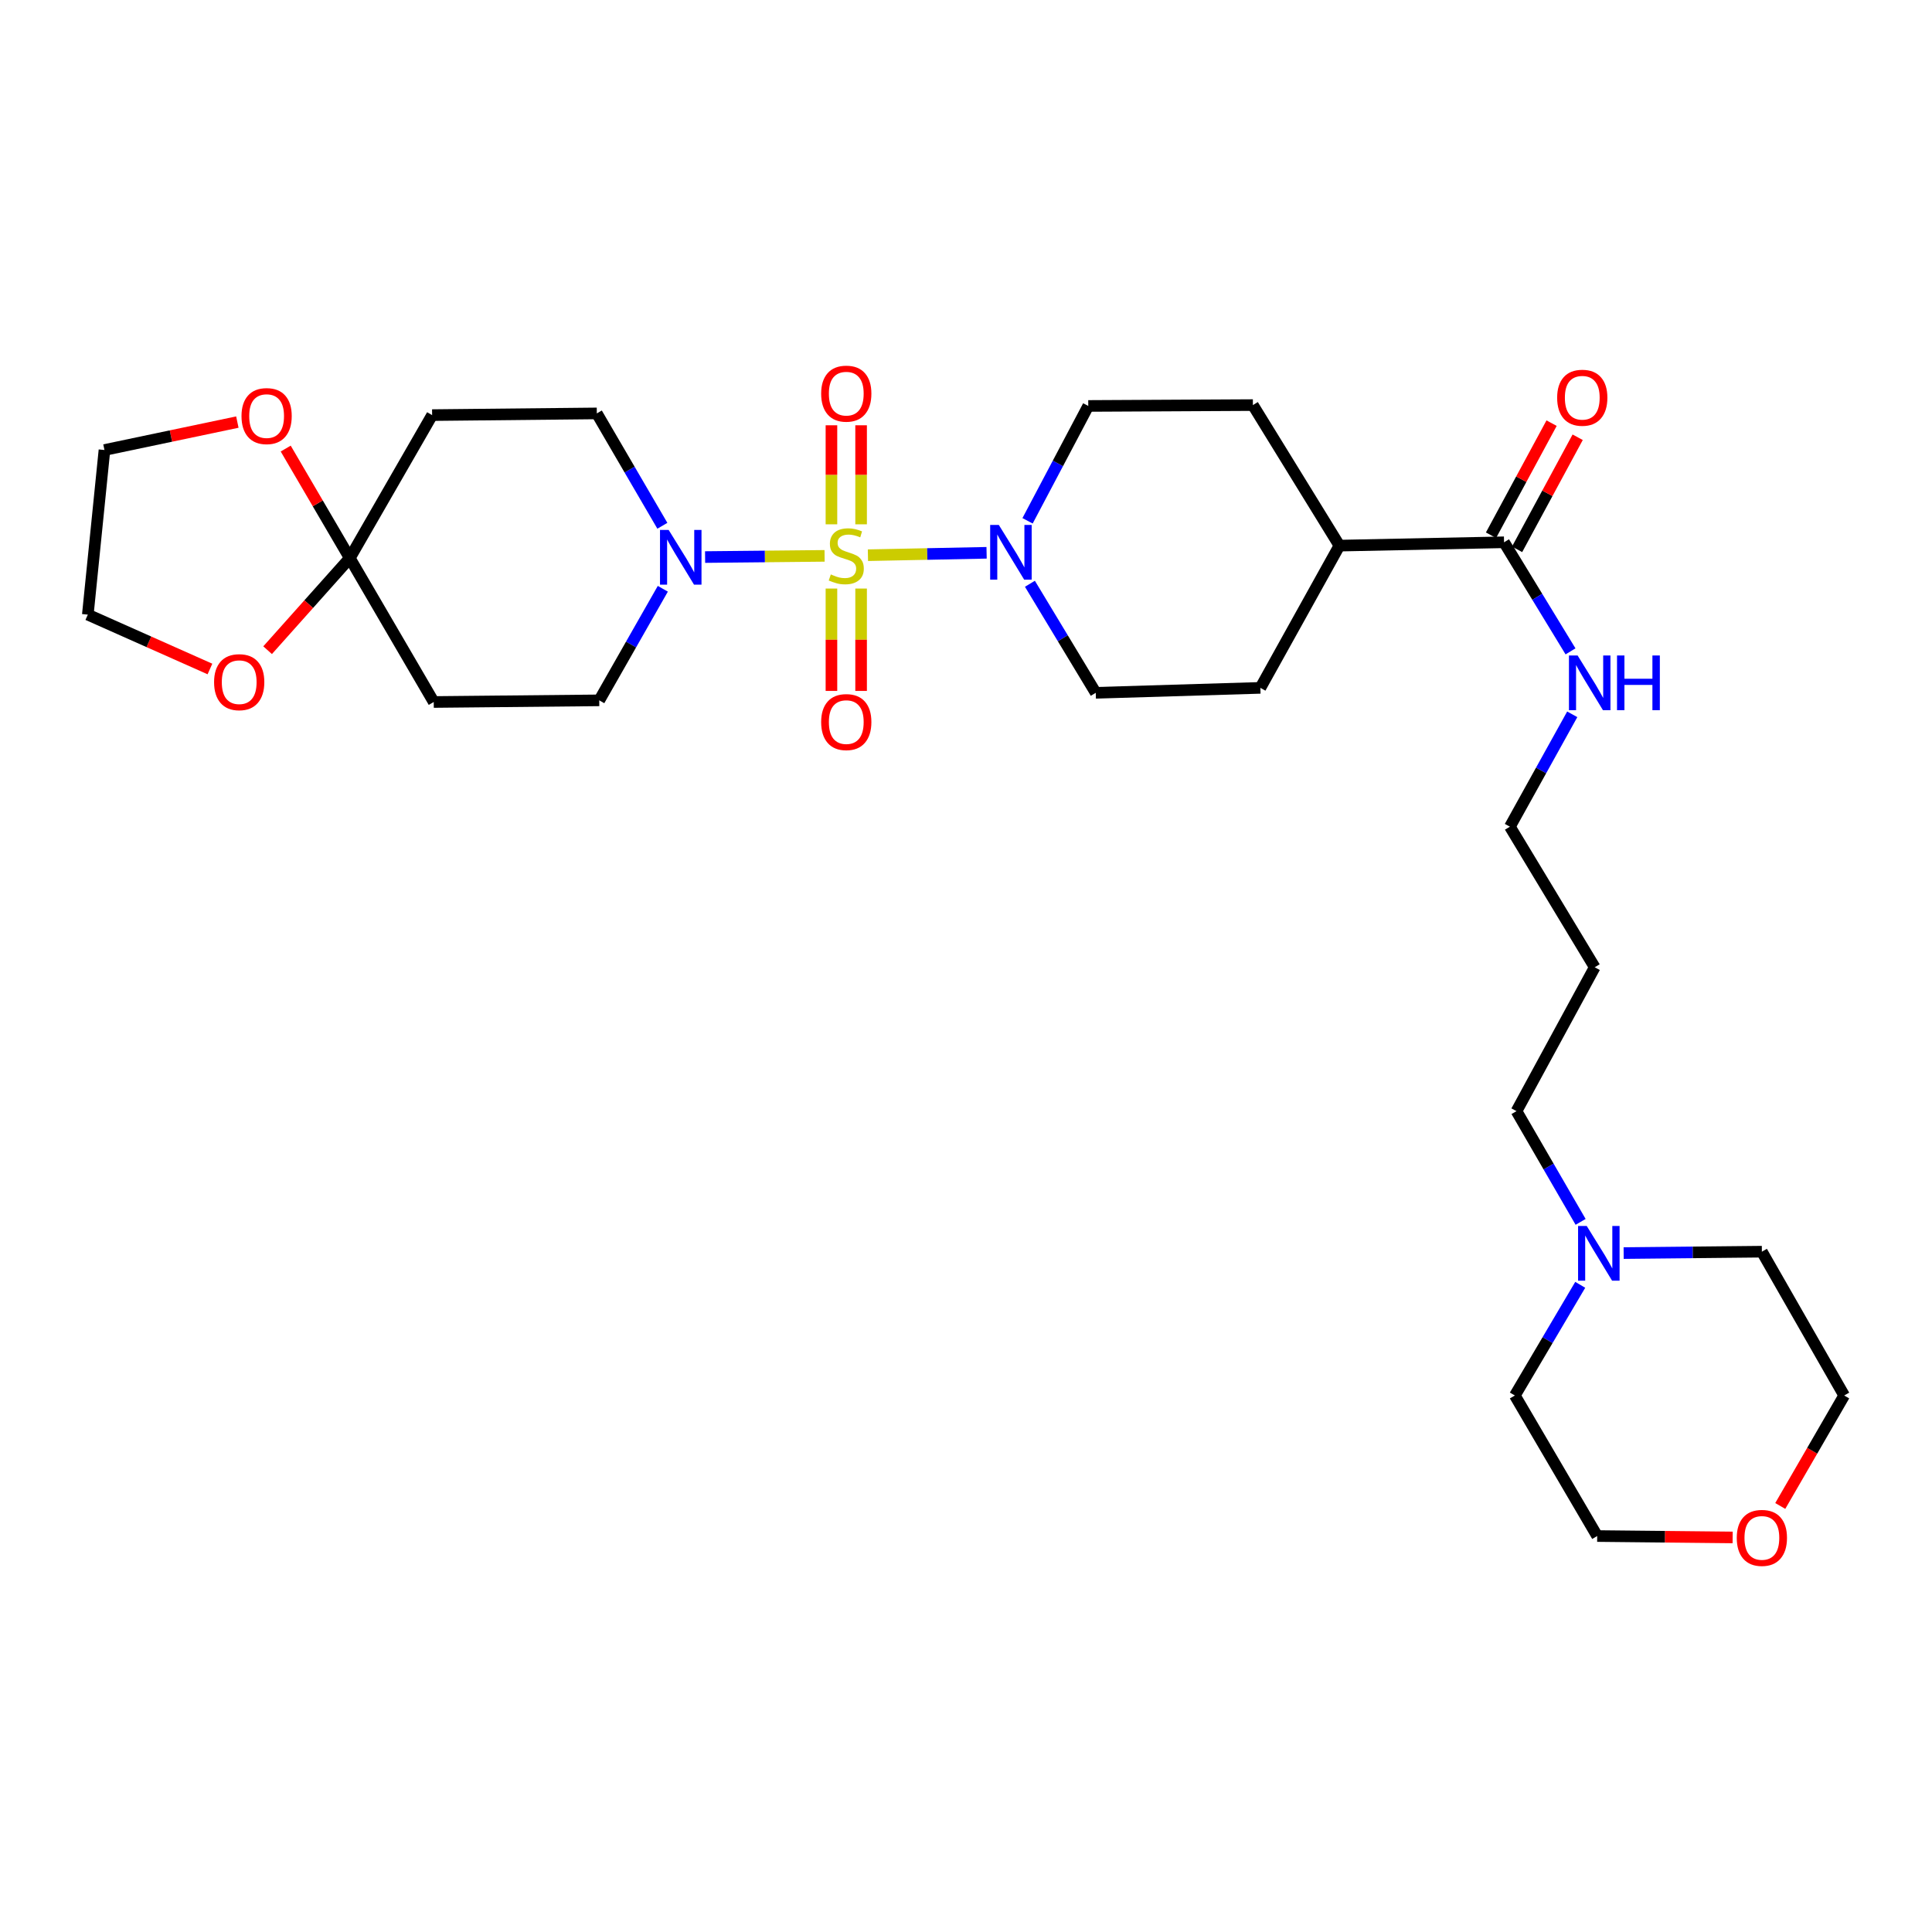 <?xml version='1.0' encoding='iso-8859-1'?>
<svg version='1.1' baseProfile='full'
              xmlns='http://www.w3.org/2000/svg'
                      xmlns:rdkit='http://www.rdkit.org/xml'
                      xmlns:xlink='http://www.w3.org/1999/xlink'
                  xml:space='preserve'
width='1000px' height='1000px' viewBox='0 0 1000 1000'>
<!-- END OF HEADER -->
<rect style='opacity:1.0;fill:#FFFFFF;stroke:none' width='1000' height='1000' x='0' y='0'> </rect>
<path class='bond-0' d='M 426.807,287.714 L 395.883,288.022' style='fill:none;fill-rule:evenodd;stroke:#CCCC00;stroke-width:6px;stroke-linecap:butt;stroke-linejoin:miter;stroke-opacity:1' />
<path class='bond-0' d='M 395.883,288.022 L 364.958,288.329' style='fill:none;fill-rule:evenodd;stroke:#0000FF;stroke-width:6px;stroke-linecap:butt;stroke-linejoin:miter;stroke-opacity:1' />
<path class='bond-1' d='M 449.24,287.374 L 479.95,286.75' style='fill:none;fill-rule:evenodd;stroke:#CCCC00;stroke-width:6px;stroke-linecap:butt;stroke-linejoin:miter;stroke-opacity:1' />
<path class='bond-1' d='M 479.95,286.75 L 510.659,286.126' style='fill:none;fill-rule:evenodd;stroke:#0000FF;stroke-width:6px;stroke-linecap:butt;stroke-linejoin:miter;stroke-opacity:1' />
<path class='bond-4' d='M 430.353,304.634 L 430.353,331.127' style='fill:none;fill-rule:evenodd;stroke:#CCCC00;stroke-width:6px;stroke-linecap:butt;stroke-linejoin:miter;stroke-opacity:1' />
<path class='bond-4' d='M 430.353,331.127 L 430.353,357.621' style='fill:none;fill-rule:evenodd;stroke:#FF0000;stroke-width:6px;stroke-linecap:butt;stroke-linejoin:miter;stroke-opacity:1' />
<path class='bond-4' d='M 445.705,304.634 L 445.705,331.127' style='fill:none;fill-rule:evenodd;stroke:#CCCC00;stroke-width:6px;stroke-linecap:butt;stroke-linejoin:miter;stroke-opacity:1' />
<path class='bond-4' d='M 445.705,331.127 L 445.705,357.621' style='fill:none;fill-rule:evenodd;stroke:#FF0000;stroke-width:6px;stroke-linecap:butt;stroke-linejoin:miter;stroke-opacity:1' />
<path class='bond-5' d='M 445.705,271.384 L 445.705,245.753' style='fill:none;fill-rule:evenodd;stroke:#CCCC00;stroke-width:6px;stroke-linecap:butt;stroke-linejoin:miter;stroke-opacity:1' />
<path class='bond-5' d='M 445.705,245.753 L 445.705,220.122' style='fill:none;fill-rule:evenodd;stroke:#FF0000;stroke-width:6px;stroke-linecap:butt;stroke-linejoin:miter;stroke-opacity:1' />
<path class='bond-5' d='M 430.353,271.384 L 430.353,245.753' style='fill:none;fill-rule:evenodd;stroke:#CCCC00;stroke-width:6px;stroke-linecap:butt;stroke-linejoin:miter;stroke-opacity:1' />
<path class='bond-5' d='M 430.353,245.753 L 430.353,220.122' style='fill:none;fill-rule:evenodd;stroke:#FF0000;stroke-width:6px;stroke-linecap:butt;stroke-linejoin:miter;stroke-opacity:1' />
<path class='bond-9' d='M 342.839,272.139 L 325.875,243.06' style='fill:none;fill-rule:evenodd;stroke:#0000FF;stroke-width:6px;stroke-linecap:butt;stroke-linejoin:miter;stroke-opacity:1' />
<path class='bond-9' d='M 325.875,243.06 L 308.911,213.981' style='fill:none;fill-rule:evenodd;stroke:#000000;stroke-width:6px;stroke-linecap:butt;stroke-linejoin:miter;stroke-opacity:1' />
<path class='bond-10' d='M 343.077,304.745 L 326.625,333.624' style='fill:none;fill-rule:evenodd;stroke:#0000FF;stroke-width:6px;stroke-linecap:butt;stroke-linejoin:miter;stroke-opacity:1' />
<path class='bond-10' d='M 326.625,333.624 L 310.173,362.502' style='fill:none;fill-rule:evenodd;stroke:#000000;stroke-width:6px;stroke-linecap:butt;stroke-linejoin:miter;stroke-opacity:1' />
<path class='bond-13' d='M 533.08,302.155 L 550.118,330.38' style='fill:none;fill-rule:evenodd;stroke:#0000FF;stroke-width:6px;stroke-linecap:butt;stroke-linejoin:miter;stroke-opacity:1' />
<path class='bond-13' d='M 550.118,330.38 L 567.156,358.605' style='fill:none;fill-rule:evenodd;stroke:#000000;stroke-width:6px;stroke-linecap:butt;stroke-linejoin:miter;stroke-opacity:1' />
<path class='bond-14' d='M 531.865,269.569 L 547.575,239.843' style='fill:none;fill-rule:evenodd;stroke:#0000FF;stroke-width:6px;stroke-linecap:butt;stroke-linejoin:miter;stroke-opacity:1' />
<path class='bond-14' d='M 547.575,239.843 L 563.284,210.117' style='fill:none;fill-rule:evenodd;stroke:#000000;stroke-width:6px;stroke-linecap:butt;stroke-linejoin:miter;stroke-opacity:1' />
<path class='bond-2' d='M 181.055,288.881 L 224.501,363.355' style='fill:none;fill-rule:evenodd;stroke:#000000;stroke-width:6px;stroke-linecap:butt;stroke-linejoin:miter;stroke-opacity:1' />
<path class='bond-11' d='M 181.055,288.881 L 159.783,312.711' style='fill:none;fill-rule:evenodd;stroke:#000000;stroke-width:6px;stroke-linecap:butt;stroke-linejoin:miter;stroke-opacity:1' />
<path class='bond-11' d='M 159.783,312.711 L 138.511,336.541' style='fill:none;fill-rule:evenodd;stroke:#FF0000;stroke-width:6px;stroke-linecap:butt;stroke-linejoin:miter;stroke-opacity:1' />
<path class='bond-12' d='M 181.055,288.881 L 164.469,260.529' style='fill:none;fill-rule:evenodd;stroke:#000000;stroke-width:6px;stroke-linecap:butt;stroke-linejoin:miter;stroke-opacity:1' />
<path class='bond-12' d='M 164.469,260.529 L 147.883,232.177' style='fill:none;fill-rule:evenodd;stroke:#FF0000;stroke-width:6px;stroke-linecap:butt;stroke-linejoin:miter;stroke-opacity:1' />
<path class='bond-31' d='M 181.055,288.881 L 223.665,214.859' style='fill:none;fill-rule:evenodd;stroke:#000000;stroke-width:6px;stroke-linecap:butt;stroke-linejoin:miter;stroke-opacity:1' />
<path class='bond-3' d='M 778.493,280.685 L 693.281,282.416' style='fill:none;fill-rule:evenodd;stroke:#000000;stroke-width:6px;stroke-linecap:butt;stroke-linejoin:miter;stroke-opacity:1' />
<path class='bond-16' d='M 785.245,284.335 L 800.924,255.329' style='fill:none;fill-rule:evenodd;stroke:#000000;stroke-width:6px;stroke-linecap:butt;stroke-linejoin:miter;stroke-opacity:1' />
<path class='bond-16' d='M 800.924,255.329 L 816.603,226.323' style='fill:none;fill-rule:evenodd;stroke:#FF0000;stroke-width:6px;stroke-linecap:butt;stroke-linejoin:miter;stroke-opacity:1' />
<path class='bond-16' d='M 771.74,277.035 L 787.419,248.029' style='fill:none;fill-rule:evenodd;stroke:#000000;stroke-width:6px;stroke-linecap:butt;stroke-linejoin:miter;stroke-opacity:1' />
<path class='bond-16' d='M 787.419,248.029 L 803.098,219.023' style='fill:none;fill-rule:evenodd;stroke:#FF0000;stroke-width:6px;stroke-linecap:butt;stroke-linejoin:miter;stroke-opacity:1' />
<path class='bond-20' d='M 778.493,280.685 L 795.696,308.916' style='fill:none;fill-rule:evenodd;stroke:#000000;stroke-width:6px;stroke-linecap:butt;stroke-linejoin:miter;stroke-opacity:1' />
<path class='bond-20' d='M 795.696,308.916 L 812.899,337.146' style='fill:none;fill-rule:evenodd;stroke:#0000FF;stroke-width:6px;stroke-linecap:butt;stroke-linejoin:miter;stroke-opacity:1' />
<path class='bond-6' d='M 224.501,363.355 L 310.173,362.502' style='fill:none;fill-rule:evenodd;stroke:#000000;stroke-width:6px;stroke-linecap:butt;stroke-linejoin:miter;stroke-opacity:1' />
<path class='bond-7' d='M 223.665,214.859 L 308.911,213.981' style='fill:none;fill-rule:evenodd;stroke:#000000;stroke-width:6px;stroke-linecap:butt;stroke-linejoin:miter;stroke-opacity:1' />
<path class='bond-8' d='M 818.122,632.436 L 801.531,603.782' style='fill:none;fill-rule:evenodd;stroke:#0000FF;stroke-width:6px;stroke-linecap:butt;stroke-linejoin:miter;stroke-opacity:1' />
<path class='bond-8' d='M 801.531,603.782 L 784.941,575.127' style='fill:none;fill-rule:evenodd;stroke:#000000;stroke-width:6px;stroke-linecap:butt;stroke-linejoin:miter;stroke-opacity:1' />
<path class='bond-23' d='M 817.925,665.019 L 801.007,693.664' style='fill:none;fill-rule:evenodd;stroke:#0000FF;stroke-width:6px;stroke-linecap:butt;stroke-linejoin:miter;stroke-opacity:1' />
<path class='bond-23' d='M 801.007,693.664 L 784.088,722.309' style='fill:none;fill-rule:evenodd;stroke:#000000;stroke-width:6px;stroke-linecap:butt;stroke-linejoin:miter;stroke-opacity:1' />
<path class='bond-24' d='M 840.401,648.593 L 876.172,648.231' style='fill:none;fill-rule:evenodd;stroke:#0000FF;stroke-width:6px;stroke-linecap:butt;stroke-linejoin:miter;stroke-opacity:1' />
<path class='bond-24' d='M 876.172,648.231 L 911.944,647.869' style='fill:none;fill-rule:evenodd;stroke:#000000;stroke-width:6px;stroke-linecap:butt;stroke-linejoin:miter;stroke-opacity:1' />
<path class='bond-26' d='M 108.665,346.269 L 77.06,332.202' style='fill:none;fill-rule:evenodd;stroke:#FF0000;stroke-width:6px;stroke-linecap:butt;stroke-linejoin:miter;stroke-opacity:1' />
<path class='bond-26' d='M 77.06,332.202 L 45.455,318.135' style='fill:none;fill-rule:evenodd;stroke:#000000;stroke-width:6px;stroke-linecap:butt;stroke-linejoin:miter;stroke-opacity:1' />
<path class='bond-27' d='M 122.857,218.468 L 88.463,225.696' style='fill:none;fill-rule:evenodd;stroke:#FF0000;stroke-width:6px;stroke-linecap:butt;stroke-linejoin:miter;stroke-opacity:1' />
<path class='bond-27' d='M 88.463,225.696 L 54.069,232.924' style='fill:none;fill-rule:evenodd;stroke:#000000;stroke-width:6px;stroke-linecap:butt;stroke-linejoin:miter;stroke-opacity:1' />
<path class='bond-17' d='M 567.156,358.605 L 652.368,356.038' style='fill:none;fill-rule:evenodd;stroke:#000000;stroke-width:6px;stroke-linecap:butt;stroke-linejoin:miter;stroke-opacity:1' />
<path class='bond-18' d='M 563.284,210.117 L 648.496,209.674' style='fill:none;fill-rule:evenodd;stroke:#000000;stroke-width:6px;stroke-linecap:butt;stroke-linejoin:miter;stroke-opacity:1' />
<path class='bond-15' d='M 693.281,282.416 L 648.496,209.674' style='fill:none;fill-rule:evenodd;stroke:#000000;stroke-width:6px;stroke-linecap:butt;stroke-linejoin:miter;stroke-opacity:1' />
<path class='bond-30' d='M 693.281,282.416 L 652.368,356.038' style='fill:none;fill-rule:evenodd;stroke:#000000;stroke-width:6px;stroke-linecap:butt;stroke-linejoin:miter;stroke-opacity:1' />
<path class='bond-19' d='M 921.461,779.484 L 938.003,750.897' style='fill:none;fill-rule:evenodd;stroke:#FF0000;stroke-width:6px;stroke-linecap:butt;stroke-linejoin:miter;stroke-opacity:1' />
<path class='bond-19' d='M 938.003,750.897 L 954.545,722.309' style='fill:none;fill-rule:evenodd;stroke:#000000;stroke-width:6px;stroke-linecap:butt;stroke-linejoin:miter;stroke-opacity:1' />
<path class='bond-33' d='M 896.813,795.775 L 861.76,795.413' style='fill:none;fill-rule:evenodd;stroke:#FF0000;stroke-width:6px;stroke-linecap:butt;stroke-linejoin:miter;stroke-opacity:1' />
<path class='bond-33' d='M 861.76,795.413 L 826.706,795.052' style='fill:none;fill-rule:evenodd;stroke:#000000;stroke-width:6px;stroke-linecap:butt;stroke-linejoin:miter;stroke-opacity:1' />
<path class='bond-25' d='M 813.79,369.725 L 797.655,398.809' style='fill:none;fill-rule:evenodd;stroke:#0000FF;stroke-width:6px;stroke-linecap:butt;stroke-linejoin:miter;stroke-opacity:1' />
<path class='bond-25' d='M 797.655,398.809 L 781.521,427.893' style='fill:none;fill-rule:evenodd;stroke:#000000;stroke-width:6px;stroke-linecap:butt;stroke-linejoin:miter;stroke-opacity:1' />
<path class='bond-21' d='M 784.941,575.127 L 825.427,500.653' style='fill:none;fill-rule:evenodd;stroke:#000000;stroke-width:6px;stroke-linecap:butt;stroke-linejoin:miter;stroke-opacity:1' />
<path class='bond-22' d='M 825.427,500.653 L 781.521,427.893' style='fill:none;fill-rule:evenodd;stroke:#000000;stroke-width:6px;stroke-linecap:butt;stroke-linejoin:miter;stroke-opacity:1' />
<path class='bond-29' d='M 784.088,722.309 L 826.706,795.052' style='fill:none;fill-rule:evenodd;stroke:#000000;stroke-width:6px;stroke-linecap:butt;stroke-linejoin:miter;stroke-opacity:1' />
<path class='bond-28' d='M 911.944,647.869 L 954.545,722.309' style='fill:none;fill-rule:evenodd;stroke:#000000;stroke-width:6px;stroke-linecap:butt;stroke-linejoin:miter;stroke-opacity:1' />
<path class='bond-32' d='M 45.455,318.135 L 54.069,232.924' style='fill:none;fill-rule:evenodd;stroke:#000000;stroke-width:6px;stroke-linecap:butt;stroke-linejoin:miter;stroke-opacity:1' />
<path  class='atom-0' d='M 430.029 297.322
Q 430.349 297.442, 431.669 298.002
Q 432.989 298.562, 434.429 298.922
Q 435.909 299.242, 437.349 299.242
Q 440.029 299.242, 441.589 297.962
Q 443.149 296.642, 443.149 294.362
Q 443.149 292.802, 442.349 291.842
Q 441.589 290.882, 440.389 290.362
Q 439.189 289.842, 437.189 289.242
Q 434.669 288.482, 433.149 287.762
Q 431.669 287.042, 430.589 285.522
Q 429.549 284.002, 429.549 281.442
Q 429.549 277.882, 431.949 275.682
Q 434.389 273.482, 439.189 273.482
Q 442.469 273.482, 446.189 275.042
L 445.269 278.122
Q 441.869 276.722, 439.309 276.722
Q 436.549 276.722, 435.029 277.882
Q 433.509 279.002, 433.549 280.962
Q 433.549 282.482, 434.309 283.402
Q 435.109 284.322, 436.229 284.842
Q 437.389 285.362, 439.309 285.962
Q 441.869 286.762, 443.389 287.562
Q 444.909 288.362, 445.989 290.002
Q 447.109 291.602, 447.109 294.362
Q 447.109 298.282, 444.469 300.402
Q 441.869 302.482, 437.509 302.482
Q 434.989 302.482, 433.069 301.922
Q 431.189 301.402, 428.949 300.482
L 430.029 297.322
' fill='#CCCC00'/>
<path  class='atom-1' d='M 346.097 274.295
L 355.377 289.295
Q 356.297 290.775, 357.777 293.455
Q 359.257 296.135, 359.337 296.295
L 359.337 274.295
L 363.097 274.295
L 363.097 302.615
L 359.217 302.615
L 349.257 286.215
Q 348.097 284.295, 346.857 282.095
Q 345.657 279.895, 345.297 279.215
L 345.297 302.615
L 341.617 302.615
L 341.617 274.295
L 346.097 274.295
' fill='#0000FF'/>
<path  class='atom-2' d='M 516.99 271.711
L 526.27 286.711
Q 527.19 288.191, 528.67 290.871
Q 530.15 293.551, 530.23 293.711
L 530.23 271.711
L 533.99 271.711
L 533.99 300.031
L 530.11 300.031
L 520.15 283.631
Q 518.99 281.711, 517.75 279.511
Q 516.55 277.311, 516.19 276.631
L 516.19 300.031
L 512.51 300.031
L 512.51 271.711
L 516.99 271.711
' fill='#0000FF'/>
<path  class='atom-5' d='M 425.029 373.747
Q 425.029 366.947, 428.389 363.147
Q 431.749 359.347, 438.029 359.347
Q 444.309 359.347, 447.669 363.147
Q 451.029 366.947, 451.029 373.747
Q 451.029 380.627, 447.629 384.547
Q 444.229 388.427, 438.029 388.427
Q 431.789 388.427, 428.389 384.547
Q 425.029 380.667, 425.029 373.747
M 438.029 385.227
Q 442.349 385.227, 444.669 382.347
Q 447.029 379.427, 447.029 373.747
Q 447.029 368.187, 444.669 365.387
Q 442.349 362.547, 438.029 362.547
Q 433.709 362.547, 431.349 365.347
Q 429.029 368.147, 429.029 373.747
Q 429.029 379.467, 431.349 382.347
Q 433.709 385.227, 438.029 385.227
' fill='#FF0000'/>
<path  class='atom-6' d='M 425.029 203.75
Q 425.029 196.95, 428.389 193.15
Q 431.749 189.35, 438.029 189.35
Q 444.309 189.35, 447.669 193.15
Q 451.029 196.95, 451.029 203.75
Q 451.029 210.63, 447.629 214.55
Q 444.229 218.43, 438.029 218.43
Q 431.789 218.43, 428.389 214.55
Q 425.029 210.67, 425.029 203.75
M 438.029 215.23
Q 442.349 215.23, 444.669 212.35
Q 447.029 209.43, 447.029 203.75
Q 447.029 198.19, 444.669 195.39
Q 442.349 192.55, 438.029 192.55
Q 433.709 192.55, 431.349 195.35
Q 429.029 198.15, 429.029 203.75
Q 429.029 209.47, 431.349 212.35
Q 433.709 215.23, 438.029 215.23
' fill='#FF0000'/>
<path  class='atom-9' d='M 821.291 634.562
L 830.571 649.562
Q 831.491 651.042, 832.971 653.722
Q 834.451 656.402, 834.531 656.562
L 834.531 634.562
L 838.291 634.562
L 838.291 662.882
L 834.411 662.882
L 824.451 646.482
Q 823.291 644.562, 822.051 642.362
Q 820.851 640.162, 820.491 639.482
L 820.491 662.882
L 816.811 662.882
L 816.811 634.562
L 821.291 634.562
' fill='#0000FF'/>
<path  class='atom-12' d='M 110.809 353.09
Q 110.809 346.29, 114.169 342.49
Q 117.529 338.69, 123.809 338.69
Q 130.089 338.69, 133.449 342.49
Q 136.809 346.29, 136.809 353.09
Q 136.809 359.97, 133.409 363.89
Q 130.009 367.77, 123.809 367.77
Q 117.569 367.77, 114.169 363.89
Q 110.809 360.01, 110.809 353.09
M 123.809 364.57
Q 128.129 364.57, 130.449 361.69
Q 132.809 358.77, 132.809 353.09
Q 132.809 347.53, 130.449 344.73
Q 128.129 341.89, 123.809 341.89
Q 119.489 341.89, 117.129 344.69
Q 114.809 347.49, 114.809 353.09
Q 114.809 358.81, 117.129 361.69
Q 119.489 364.57, 123.809 364.57
' fill='#FF0000'/>
<path  class='atom-13' d='M 125.001 215.366
Q 125.001 208.566, 128.361 204.766
Q 131.721 200.966, 138.001 200.966
Q 144.281 200.966, 147.641 204.766
Q 151.001 208.566, 151.001 215.366
Q 151.001 222.246, 147.601 226.166
Q 144.201 230.046, 138.001 230.046
Q 131.761 230.046, 128.361 226.166
Q 125.001 222.286, 125.001 215.366
M 138.001 226.846
Q 142.321 226.846, 144.641 223.966
Q 147.001 221.046, 147.001 215.366
Q 147.001 209.806, 144.641 207.006
Q 142.321 204.166, 138.001 204.166
Q 133.681 204.166, 131.321 206.966
Q 129.001 209.766, 129.001 215.366
Q 129.001 221.086, 131.321 223.966
Q 133.681 226.846, 138.001 226.846
' fill='#FF0000'/>
<path  class='atom-17' d='M 805.979 205.865
Q 805.979 199.065, 809.339 195.265
Q 812.699 191.465, 818.979 191.465
Q 825.259 191.465, 828.619 195.265
Q 831.979 199.065, 831.979 205.865
Q 831.979 212.745, 828.579 216.665
Q 825.179 220.545, 818.979 220.545
Q 812.739 220.545, 809.339 216.665
Q 805.979 212.785, 805.979 205.865
M 818.979 217.345
Q 823.299 217.345, 825.619 214.465
Q 827.979 211.545, 827.979 205.865
Q 827.979 200.305, 825.619 197.505
Q 823.299 194.665, 818.979 194.665
Q 814.659 194.665, 812.299 197.465
Q 809.979 200.265, 809.979 205.865
Q 809.979 211.585, 812.299 214.465
Q 814.659 217.345, 818.979 217.345
' fill='#FF0000'/>
<path  class='atom-20' d='M 898.944 796.01
Q 898.944 789.21, 902.304 785.41
Q 905.664 781.61, 911.944 781.61
Q 918.224 781.61, 921.584 785.41
Q 924.944 789.21, 924.944 796.01
Q 924.944 802.89, 921.544 806.81
Q 918.144 810.69, 911.944 810.69
Q 905.704 810.69, 902.304 806.81
Q 898.944 802.93, 898.944 796.01
M 911.944 807.49
Q 916.264 807.49, 918.584 804.61
Q 920.944 801.69, 920.944 796.01
Q 920.944 790.45, 918.584 787.65
Q 916.264 784.81, 911.944 784.81
Q 907.624 784.81, 905.264 787.61
Q 902.944 790.41, 902.944 796.01
Q 902.944 801.73, 905.264 804.61
Q 907.624 807.49, 911.944 807.49
' fill='#FF0000'/>
<path  class='atom-21' d='M 816.566 339.276
L 825.846 354.276
Q 826.766 355.756, 828.246 358.436
Q 829.726 361.116, 829.806 361.276
L 829.806 339.276
L 833.566 339.276
L 833.566 367.596
L 829.686 367.596
L 819.726 351.196
Q 818.566 349.276, 817.326 347.076
Q 816.126 344.876, 815.766 344.196
L 815.766 367.596
L 812.086 367.596
L 812.086 339.276
L 816.566 339.276
' fill='#0000FF'/>
<path  class='atom-21' d='M 836.966 339.276
L 840.806 339.276
L 840.806 351.316
L 855.286 351.316
L 855.286 339.276
L 859.126 339.276
L 859.126 367.596
L 855.286 367.596
L 855.286 354.516
L 840.806 354.516
L 840.806 367.596
L 836.966 367.596
L 836.966 339.276
' fill='#0000FF'/>
</svg>
